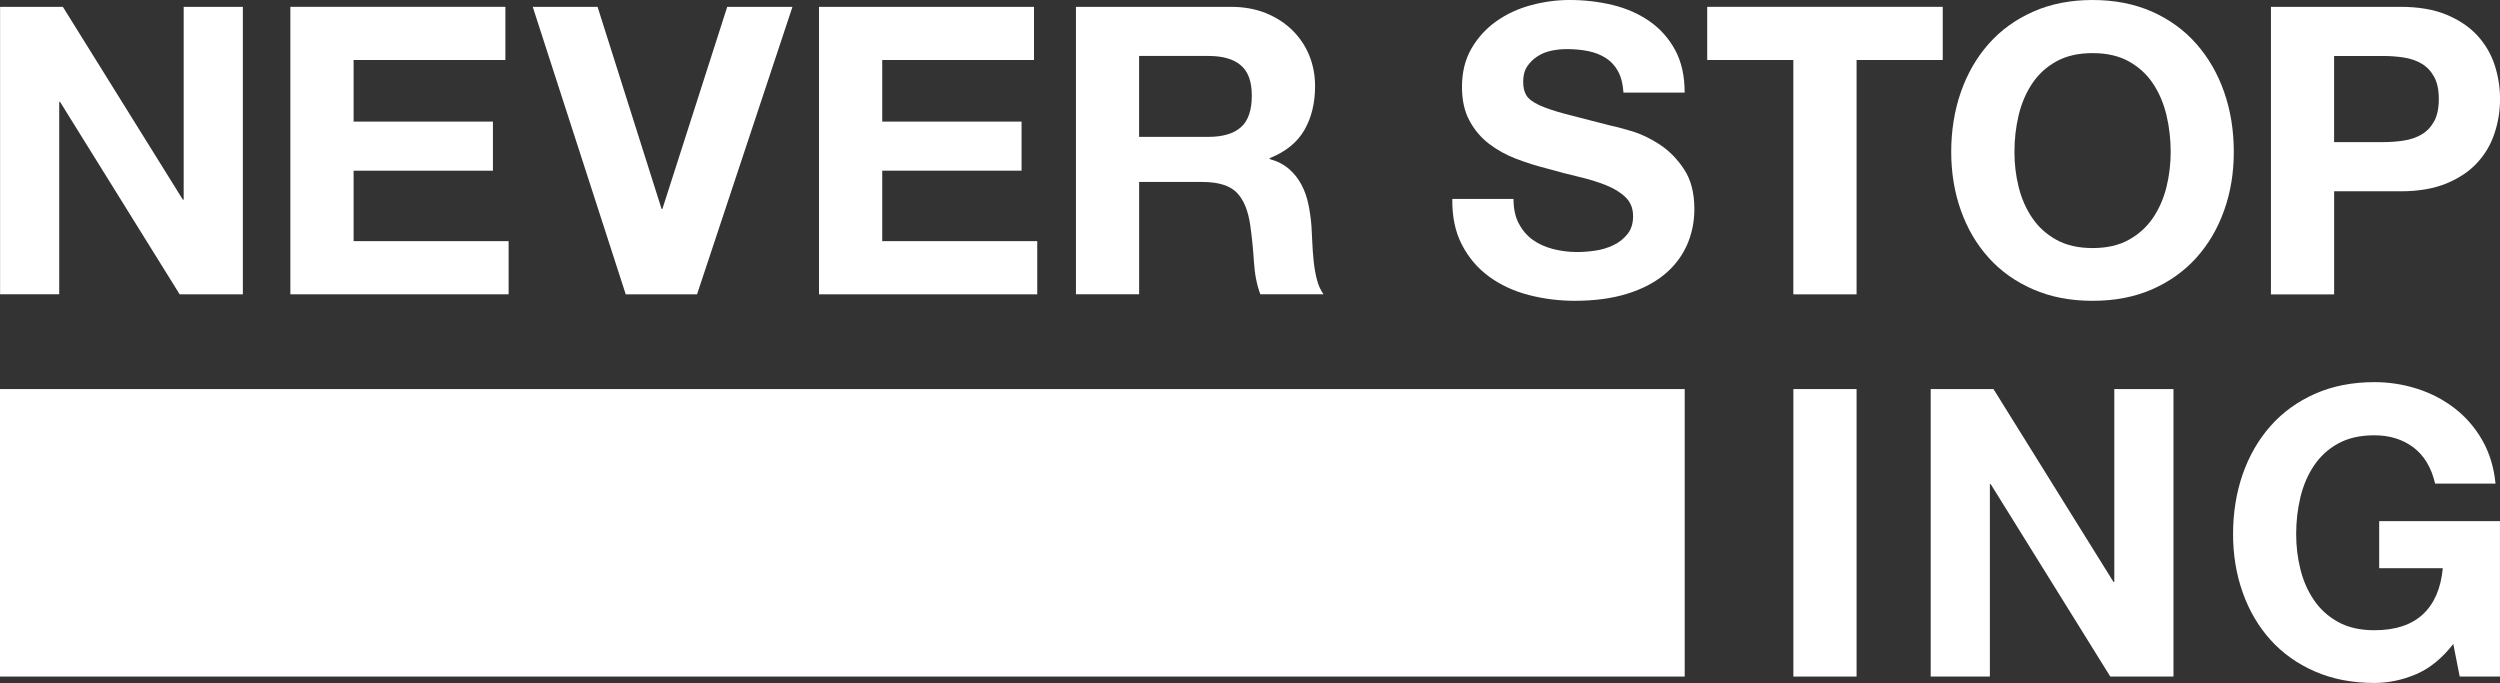 <?xml version="1.0" encoding="UTF-8"?><svg id="_レイヤー_2" xmlns="http://www.w3.org/2000/svg" viewBox="0 0 610.44 166.77"><rect x="0" y="0" width="610.44" height="166.77" fill="#333333" stroke="none"/><defs><style>.cls-1{fill:#fff;}</style></defs><g id="photo"><path class="cls-1" d="m15.35,1.67l29.3,47.09h.2V1.67h14.45v70.2h-15.43L14.66,24.87h-.2v46.99H.02V1.67h15.34Z"/><path class="cls-1" d="m123.4,1.67v12.98h-37.06v15.04h34.02v11.99h-34.02v17.2h37.85v12.98h-53.29V1.67h52.5Z"/><path class="cls-1" d="m152.79,71.87L130.08,1.67h15.83l15.63,49.35h.2L177.57,1.67h15.93l-23.3,70.2h-17.4Z"/><path class="cls-1" d="m252.48,1.67v12.98h-37.06v15.04h34.02v11.99h-34.02v17.2h37.85v12.98h-53.29V1.67h52.5Z"/><path class="cls-1" d="m300.56,1.67c3.15,0,5.98.51,8.5,1.52,2.52,1.02,4.68,2.41,6.49,4.18,1.8,1.77,3.18,3.82,4.13,6.14.95,2.33,1.43,4.84,1.43,7.52,0,4.13-.87,7.7-2.61,10.72-1.74,3.02-4.57,5.31-8.5,6.88v.2c1.9.52,3.47,1.33,4.72,2.41,1.25,1.08,2.26,2.36,3.05,3.83.79,1.48,1.36,3.1,1.72,4.87.36,1.77.61,3.54.74,5.31.06,1.12.13,2.43.2,3.93.06,1.51.18,3.05.34,4.62.16,1.57.42,3.06.79,4.47.36,1.41.9,2.6,1.62,3.59h-15.43c-.85-2.23-1.38-4.88-1.57-7.96-.2-3.08-.49-6.03-.89-8.85-.52-3.67-1.64-6.36-3.34-8.06-1.71-1.7-4.49-2.56-8.36-2.56h-15.44v27.43h-15.43V1.67h37.85Zm-5.51,31.75c3.54,0,6.19-.79,7.96-2.36,1.77-1.57,2.65-4.13,2.65-7.67s-.88-5.88-2.65-7.42c-1.77-1.54-4.42-2.31-7.96-2.31h-16.91v19.76h16.91Z"/><path class="cls-1" d="m370.85,54.56c.85,1.64,1.98,2.97,3.39,3.98,1.41,1.02,3.06,1.77,4.96,2.26,1.9.49,3.87.74,5.9.74,1.38,0,2.85-.11,4.42-.34,1.57-.23,3.05-.67,4.42-1.33,1.38-.65,2.52-1.56,3.44-2.7.92-1.14,1.38-2.6,1.38-4.37,0-1.9-.61-3.44-1.82-4.62-1.21-1.18-2.8-2.16-4.77-2.95-1.97-.79-4.19-1.48-6.68-2.06-2.49-.59-5.01-1.25-7.57-1.97-2.62-.66-5.18-1.46-7.67-2.41-2.49-.95-4.72-2.18-6.68-3.69-1.97-1.51-3.56-3.39-4.77-5.65-1.22-2.26-1.82-5-1.82-8.21,0-3.6.77-6.73,2.31-9.39,1.54-2.65,3.56-4.87,6.05-6.64,2.49-1.77,5.31-3.08,8.45-3.93,3.15-.85,6.29-1.28,9.44-1.28,3.67,0,7.19.41,10.57,1.23,3.37.82,6.38,2.15,9,3.98,2.62,1.83,4.7,4.18,6.24,7.03,1.54,2.85,2.31,6.31,2.31,10.37h-14.94c-.13-2.09-.57-3.83-1.33-5.21-.75-1.38-1.76-2.46-3-3.25-1.25-.79-2.67-1.34-4.28-1.67-1.61-.33-3.36-.49-5.26-.49-1.25,0-2.49.13-3.74.39-1.25.26-2.38.72-3.39,1.38-1.02.66-1.85,1.47-2.51,2.46-.66.98-.98,2.23-.98,3.74,0,1.38.26,2.49.79,3.34.52.85,1.56,1.64,3.1,2.36,1.54.72,3.67,1.44,6.39,2.16,2.72.72,6.27,1.64,10.67,2.75,1.31.26,3.13.74,5.46,1.43,2.33.69,4.64,1.79,6.93,3.29,2.29,1.51,4.28,3.52,5.95,6.05,1.67,2.53,2.51,5.75,2.51,9.69,0,3.21-.62,6.19-1.87,8.95-1.25,2.75-3.1,5.13-5.55,7.13-2.46,2-5.51,3.56-9.15,4.67-3.64,1.11-7.85,1.67-12.63,1.67-3.87,0-7.62-.48-11.26-1.42-3.64-.95-6.85-2.44-9.64-4.47-2.79-2.03-5-4.62-6.64-7.77-1.64-3.15-2.43-6.88-2.36-11.21h14.94c0,2.36.43,4.36,1.28,6Z"/><path class="cls-1" d="m416.86,14.65V1.67h57.51v12.98h-21.04v57.22h-15.44V14.65h-21.04Z"/><path class="cls-1" d="m478.8,22.47c1.57-4.49,3.83-8.41,6.78-11.75,2.95-3.34,6.57-5.96,10.86-7.87,4.29-1.9,9.13-2.85,14.5-2.85s10.29.95,14.55,2.85c4.26,1.9,7.87,4.52,10.81,7.87,2.95,3.34,5.21,7.26,6.78,11.75,1.57,4.49,2.36,9.36,2.36,14.6s-.79,9.88-2.36,14.31c-1.57,4.42-3.83,8.27-6.78,11.55-2.95,3.28-6.55,5.85-10.81,7.72-4.26,1.87-9.11,2.8-14.55,2.8s-10.21-.93-14.5-2.8c-4.29-1.87-7.91-4.44-10.86-7.72-2.95-3.28-5.21-7.13-6.78-11.55-1.57-4.42-2.36-9.19-2.36-14.31s.79-10.11,2.36-14.6Zm14.11,23.2c.69,2.79,1.79,5.3,3.3,7.52,1.51,2.23,3.47,4.02,5.9,5.36,2.42,1.34,5.37,2.02,8.85,2.02s6.42-.67,8.85-2.02c2.42-1.34,4.39-3.13,5.9-5.36,1.51-2.23,2.6-4.73,3.29-7.52.69-2.79,1.03-5.65,1.03-8.6s-.34-6.06-1.03-8.95c-.69-2.88-1.79-5.46-3.29-7.72-1.51-2.26-3.48-4.06-5.9-5.41-2.43-1.34-5.37-2.02-8.85-2.02s-6.42.67-8.85,2.02c-2.43,1.34-4.39,3.15-5.9,5.41-1.51,2.26-2.61,4.84-3.3,7.72-.69,2.88-1.03,5.87-1.03,8.95s.34,5.82,1.03,8.6Z"/><path class="cls-1" d="m586.16,1.67c4.39,0,8.13.64,11.21,1.92,3.08,1.28,5.59,2.97,7.52,5.06,1.93,2.1,3.34,4.49,4.23,7.18.88,2.69,1.33,5.47,1.33,8.36s-.44,5.59-1.33,8.31c-.89,2.72-2.29,5.13-4.23,7.23-1.93,2.1-4.44,3.79-7.52,5.06s-6.82,1.92-11.21,1.92h-16.22v25.17h-15.43V1.67h31.66Zm-4.23,33.03c1.77,0,3.47-.13,5.11-.39,1.64-.26,3.08-.77,4.33-1.52,1.25-.75,2.25-1.82,3-3.19.75-1.38,1.13-3.18,1.13-5.41s-.38-4.03-1.13-5.41c-.75-1.38-1.75-2.44-3-3.2-1.25-.75-2.69-1.26-4.33-1.52-1.64-.26-3.34-.39-5.11-.39h-12v21.04h12Z"/><path class="cls-1" d="m453.33,95v70.2h-15.43v-70.2h15.43Z"/><path class="cls-1" d="m486.76,95l29.3,47.09h.2v-47.09h14.45v70.2h-15.43l-29.2-46.99h-.2v46.99h-14.45v-70.2h15.34Z"/><path class="cls-1" d="m589.89,164.65c-3.34,1.41-6.72,2.11-10.13,2.11-5.37,0-10.21-.93-14.5-2.8-4.29-1.87-7.91-4.44-10.86-7.72-2.95-3.28-5.21-7.13-6.78-11.55-1.57-4.42-2.36-9.19-2.36-14.31s.79-10.11,2.36-14.6c1.57-4.49,3.83-8.41,6.78-11.75,2.95-3.34,6.57-5.96,10.86-7.87,4.29-1.9,9.13-2.85,14.5-2.85,3.6,0,7.09.54,10.47,1.62,3.37,1.08,6.42,2.67,9.14,4.77,2.72,2.1,4.97,4.69,6.73,7.77,1.77,3.08,2.85,6.62,3.25,10.62h-14.75c-.92-3.93-2.69-6.88-5.31-8.85-2.62-1.97-5.8-2.95-9.54-2.95-3.47,0-6.42.67-8.85,2.02-2.43,1.34-4.39,3.15-5.9,5.41-1.51,2.26-2.61,4.84-3.3,7.72-.69,2.88-1.03,5.87-1.03,8.95s.34,5.82,1.03,8.6c.69,2.79,1.79,5.3,3.3,7.52,1.51,2.23,3.47,4.02,5.9,5.36,2.42,1.34,5.37,2.02,8.85,2.02,5.11,0,9.06-1.29,11.85-3.88,2.79-2.59,4.41-6.34,4.87-11.26h-15.53v-11.5h29.49v37.95h-9.83l-1.57-7.96c-2.75,3.54-5.8,6.01-9.14,7.42Z"/><rect class="cls-1" y="95" width="411.36" height="70.2"/></g></svg>